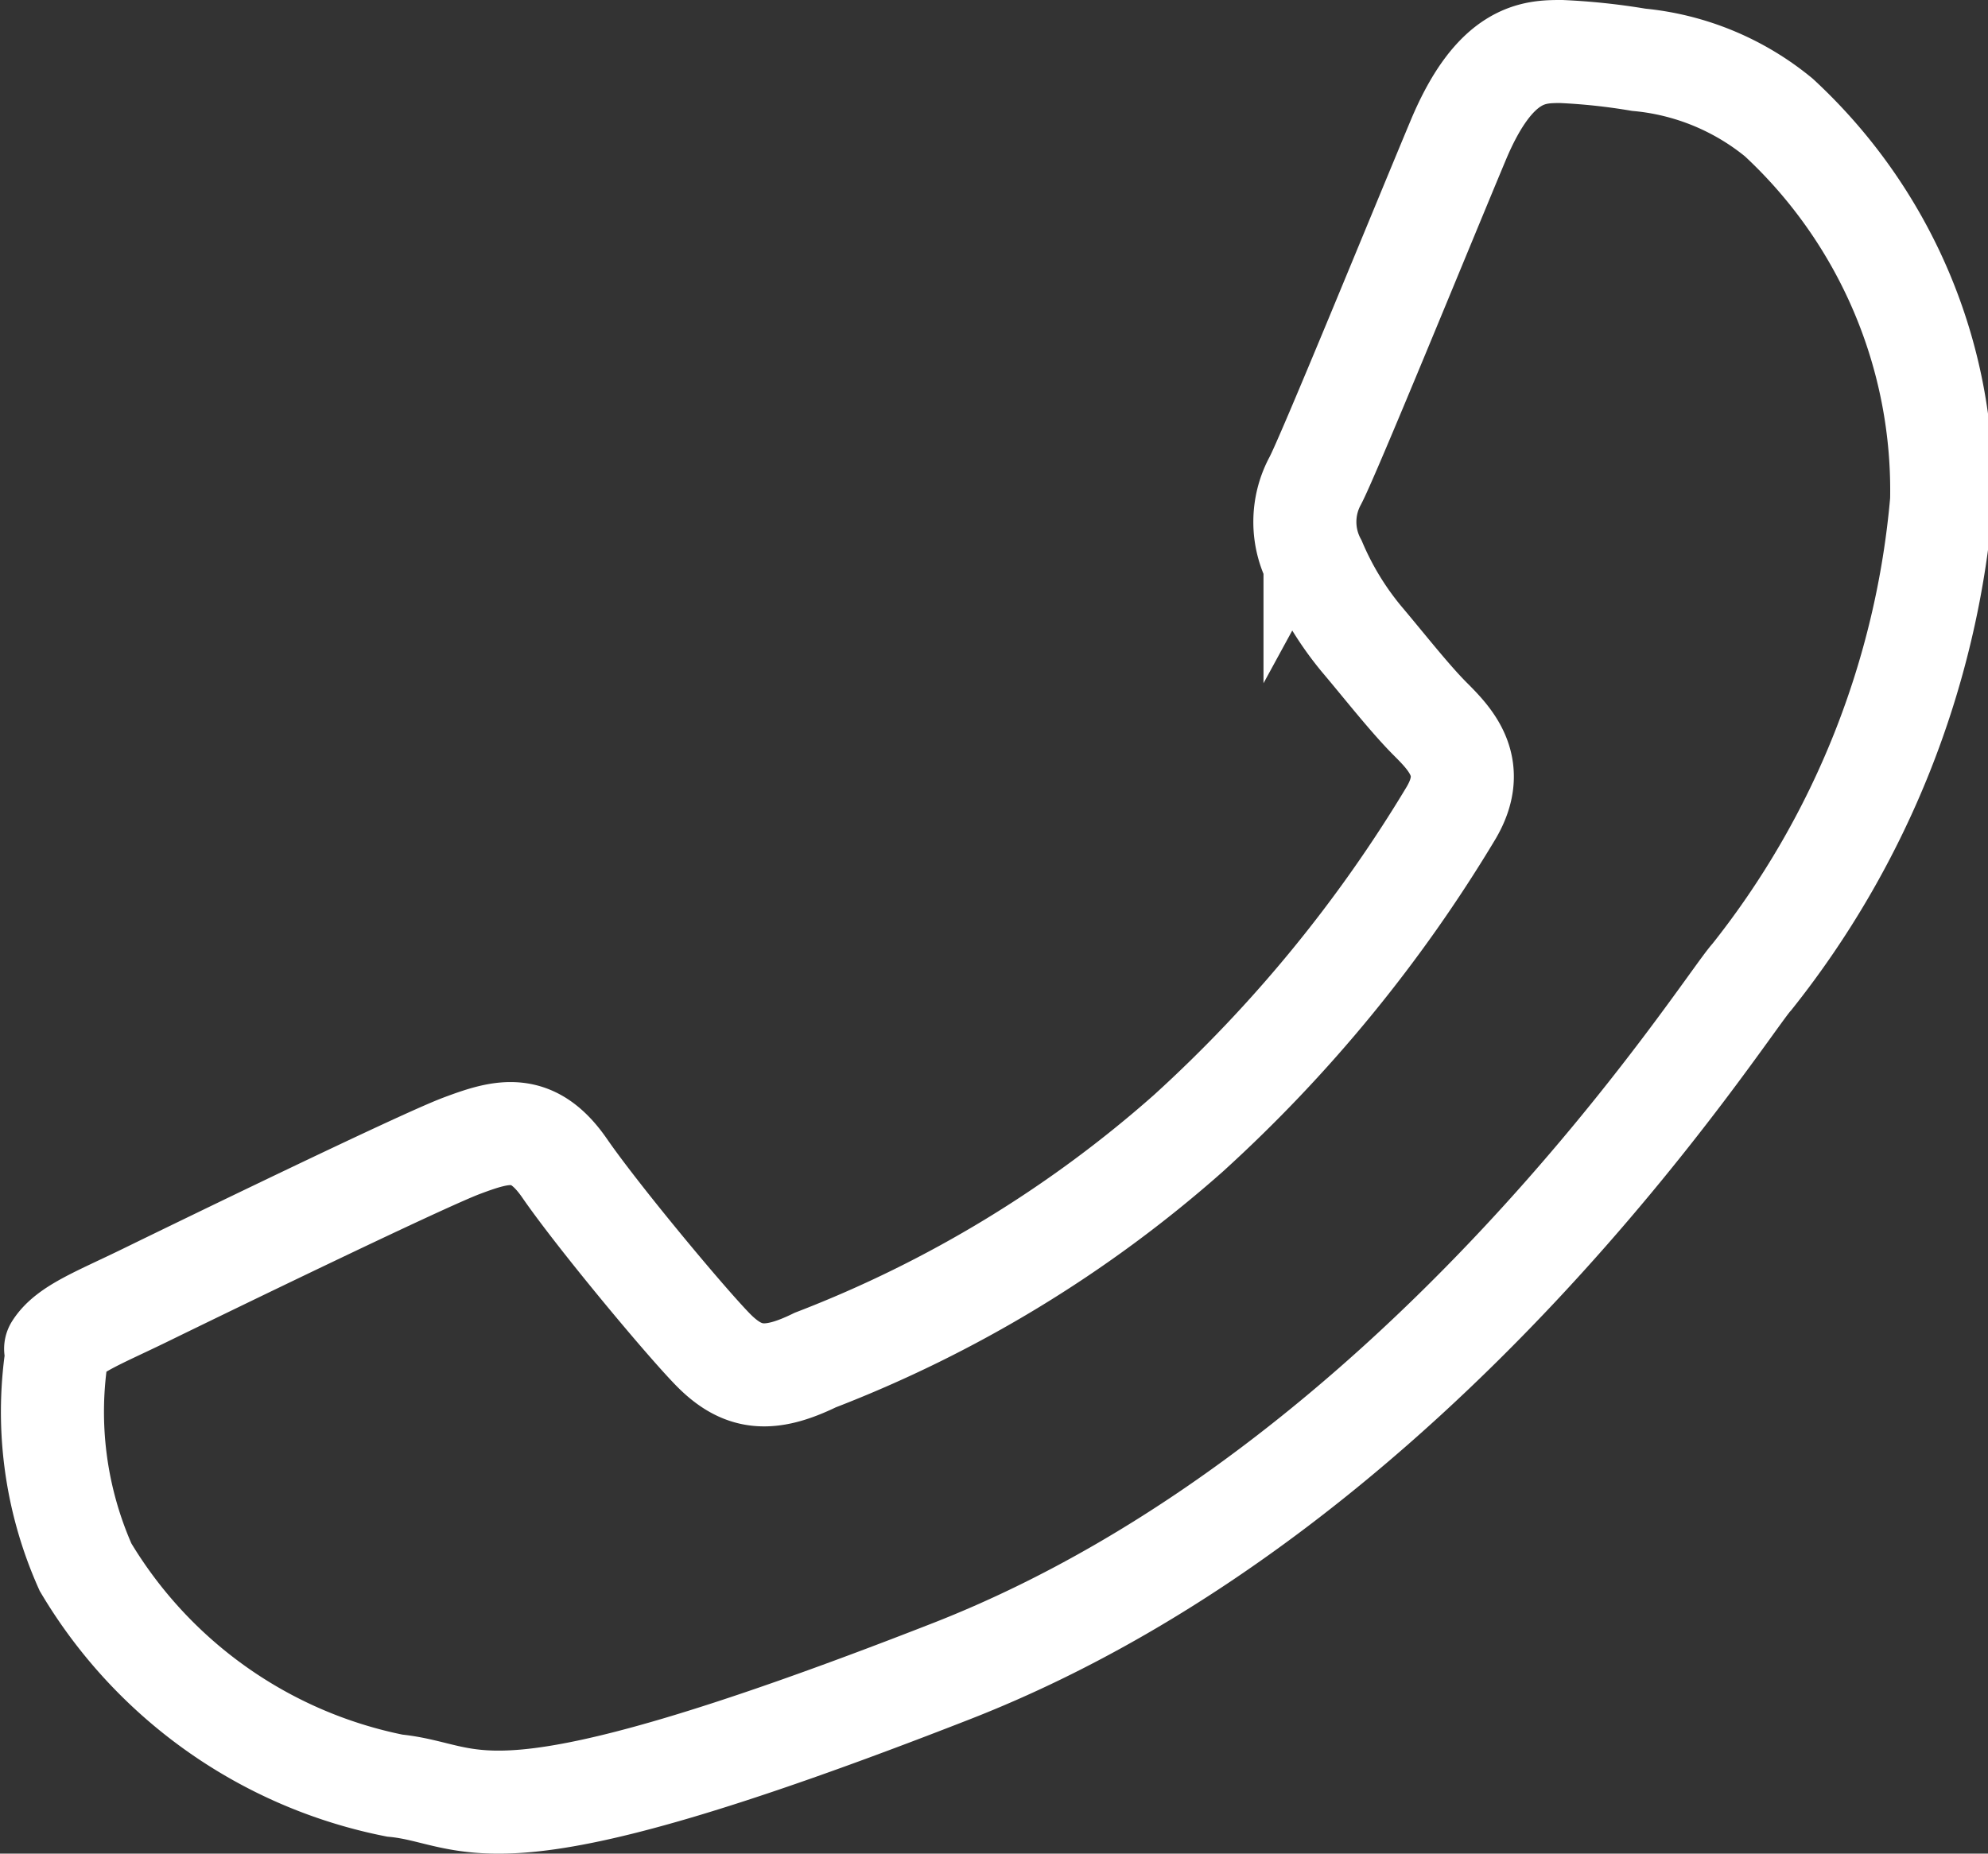 <svg xmlns="http://www.w3.org/2000/svg" width="19.29" height="17.99" viewBox="0 0 19.29 17.99"><rect x="0" y="0" width="19.29" height="17.99" fill="#333333" stroke="none"/><defs><style>.cls-1{fill:none;stroke:#fff;stroke-linecap:round;stroke-miterlimit:10;}</style></defs><g id="レイヤー_2" data-name="レイヤー 2"><g id="txt"><path class="cls-1" d="M.56,13.09a3.7,3.7,0,0,0,.27,2.12,4.52,4.52,0,0,0,3,2.12c.82.08.82.68,5.4-1.11S16.73,9.77,17,9.48a8.61,8.61,0,0,0,1.84-4.62,4.93,4.93,0,0,0-1.58-3.72A2.51,2.51,0,0,0,15.9.58,6.16,6.16,0,0,0,15.15.5c-.26,0-.64,0-1,.86s-1.27,3.09-1.39,3.31a.84.84,0,0,0,0,.79,3,3,0,0,0,.45.74c.22.26.47.58.67.78s.46.47.2.91A13.77,13.77,0,0,1,11.53,11,11.94,11.94,0,0,1,7.91,13.2c-.45.22-.71.19-1-.11s-1.12-1.3-1.43-1.75-.6-.37-1-.22-2.62,1.23-3.07,1.45-.75.33-.87.52"/></g></g></svg>